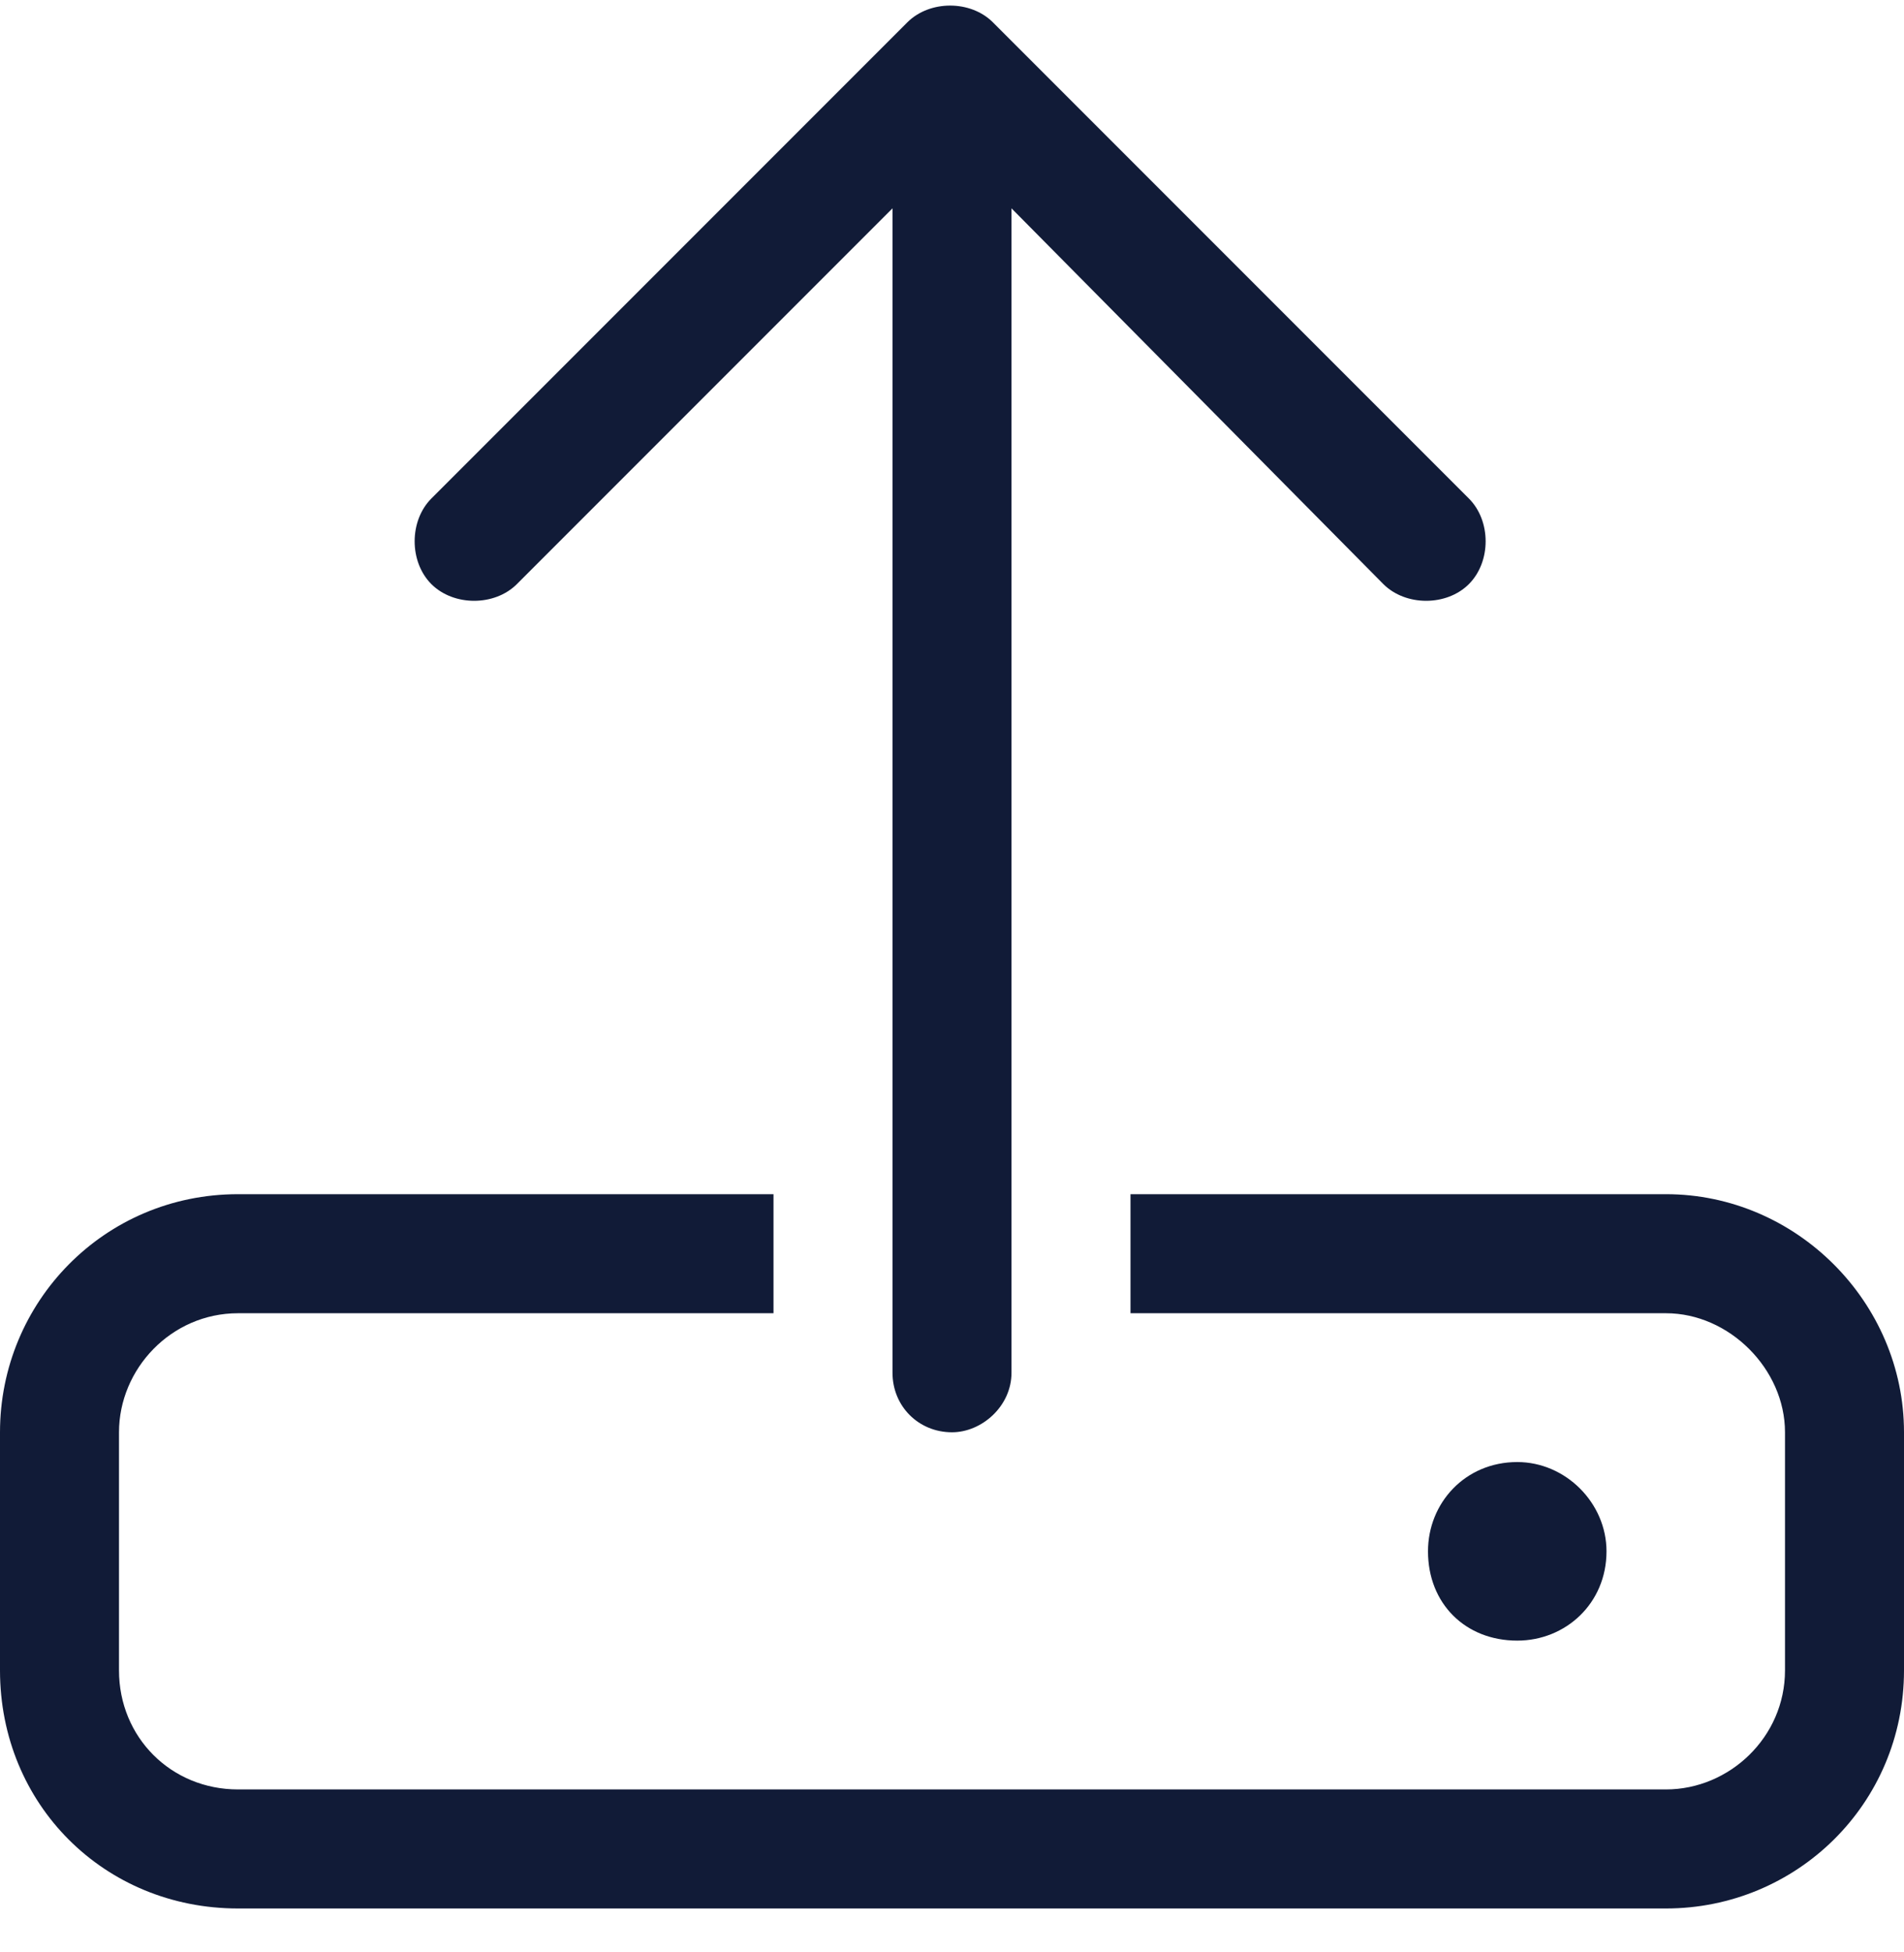 <svg width="40" height="41" viewBox="0 0 40 41" fill="none" xmlns="http://www.w3.org/2000/svg">
<path d="M21.25 4.375V28.828C21.25 29.531 20.625 30.078 20 30.078C19.297 30.078 18.75 29.531 18.75 28.828V4.375L10.859 12.266C10.391 12.734 9.531 12.734 9.062 12.266C8.594 11.797 8.594 10.938 9.062 10.469L19.062 0.469C19.531 0 20.391 0 20.859 0.469L30.859 10.469C31.328 10.938 31.328 11.797 30.859 12.266C30.391 12.734 29.531 12.734 29.062 12.266L21.25 4.375ZM16.25 27.578H5C3.594 27.578 2.5 28.75 2.5 30.078V35.078C2.5 36.484 3.594 37.578 5 37.578H35C36.328 37.578 37.5 36.484 37.5 35.078V30.078C37.5 28.75 36.328 27.578 35 27.578H23.75V25.078H35C37.734 25.078 40 27.344 40 30.078V35.078C40 37.891 37.734 40.078 35 40.078H5C2.188 40.078 0 37.891 0 35.078V30.078C0 27.344 2.188 25.078 5 25.078H16.25V27.578ZM30 32.578C30 31.562 30.781 30.703 31.875 30.703C32.891 30.703 33.75 31.562 33.75 32.578C33.75 33.672 32.891 34.453 31.875 34.453C30.781 34.453 30 33.672 30 32.578Z" fill="#111B37"/>
</svg>
